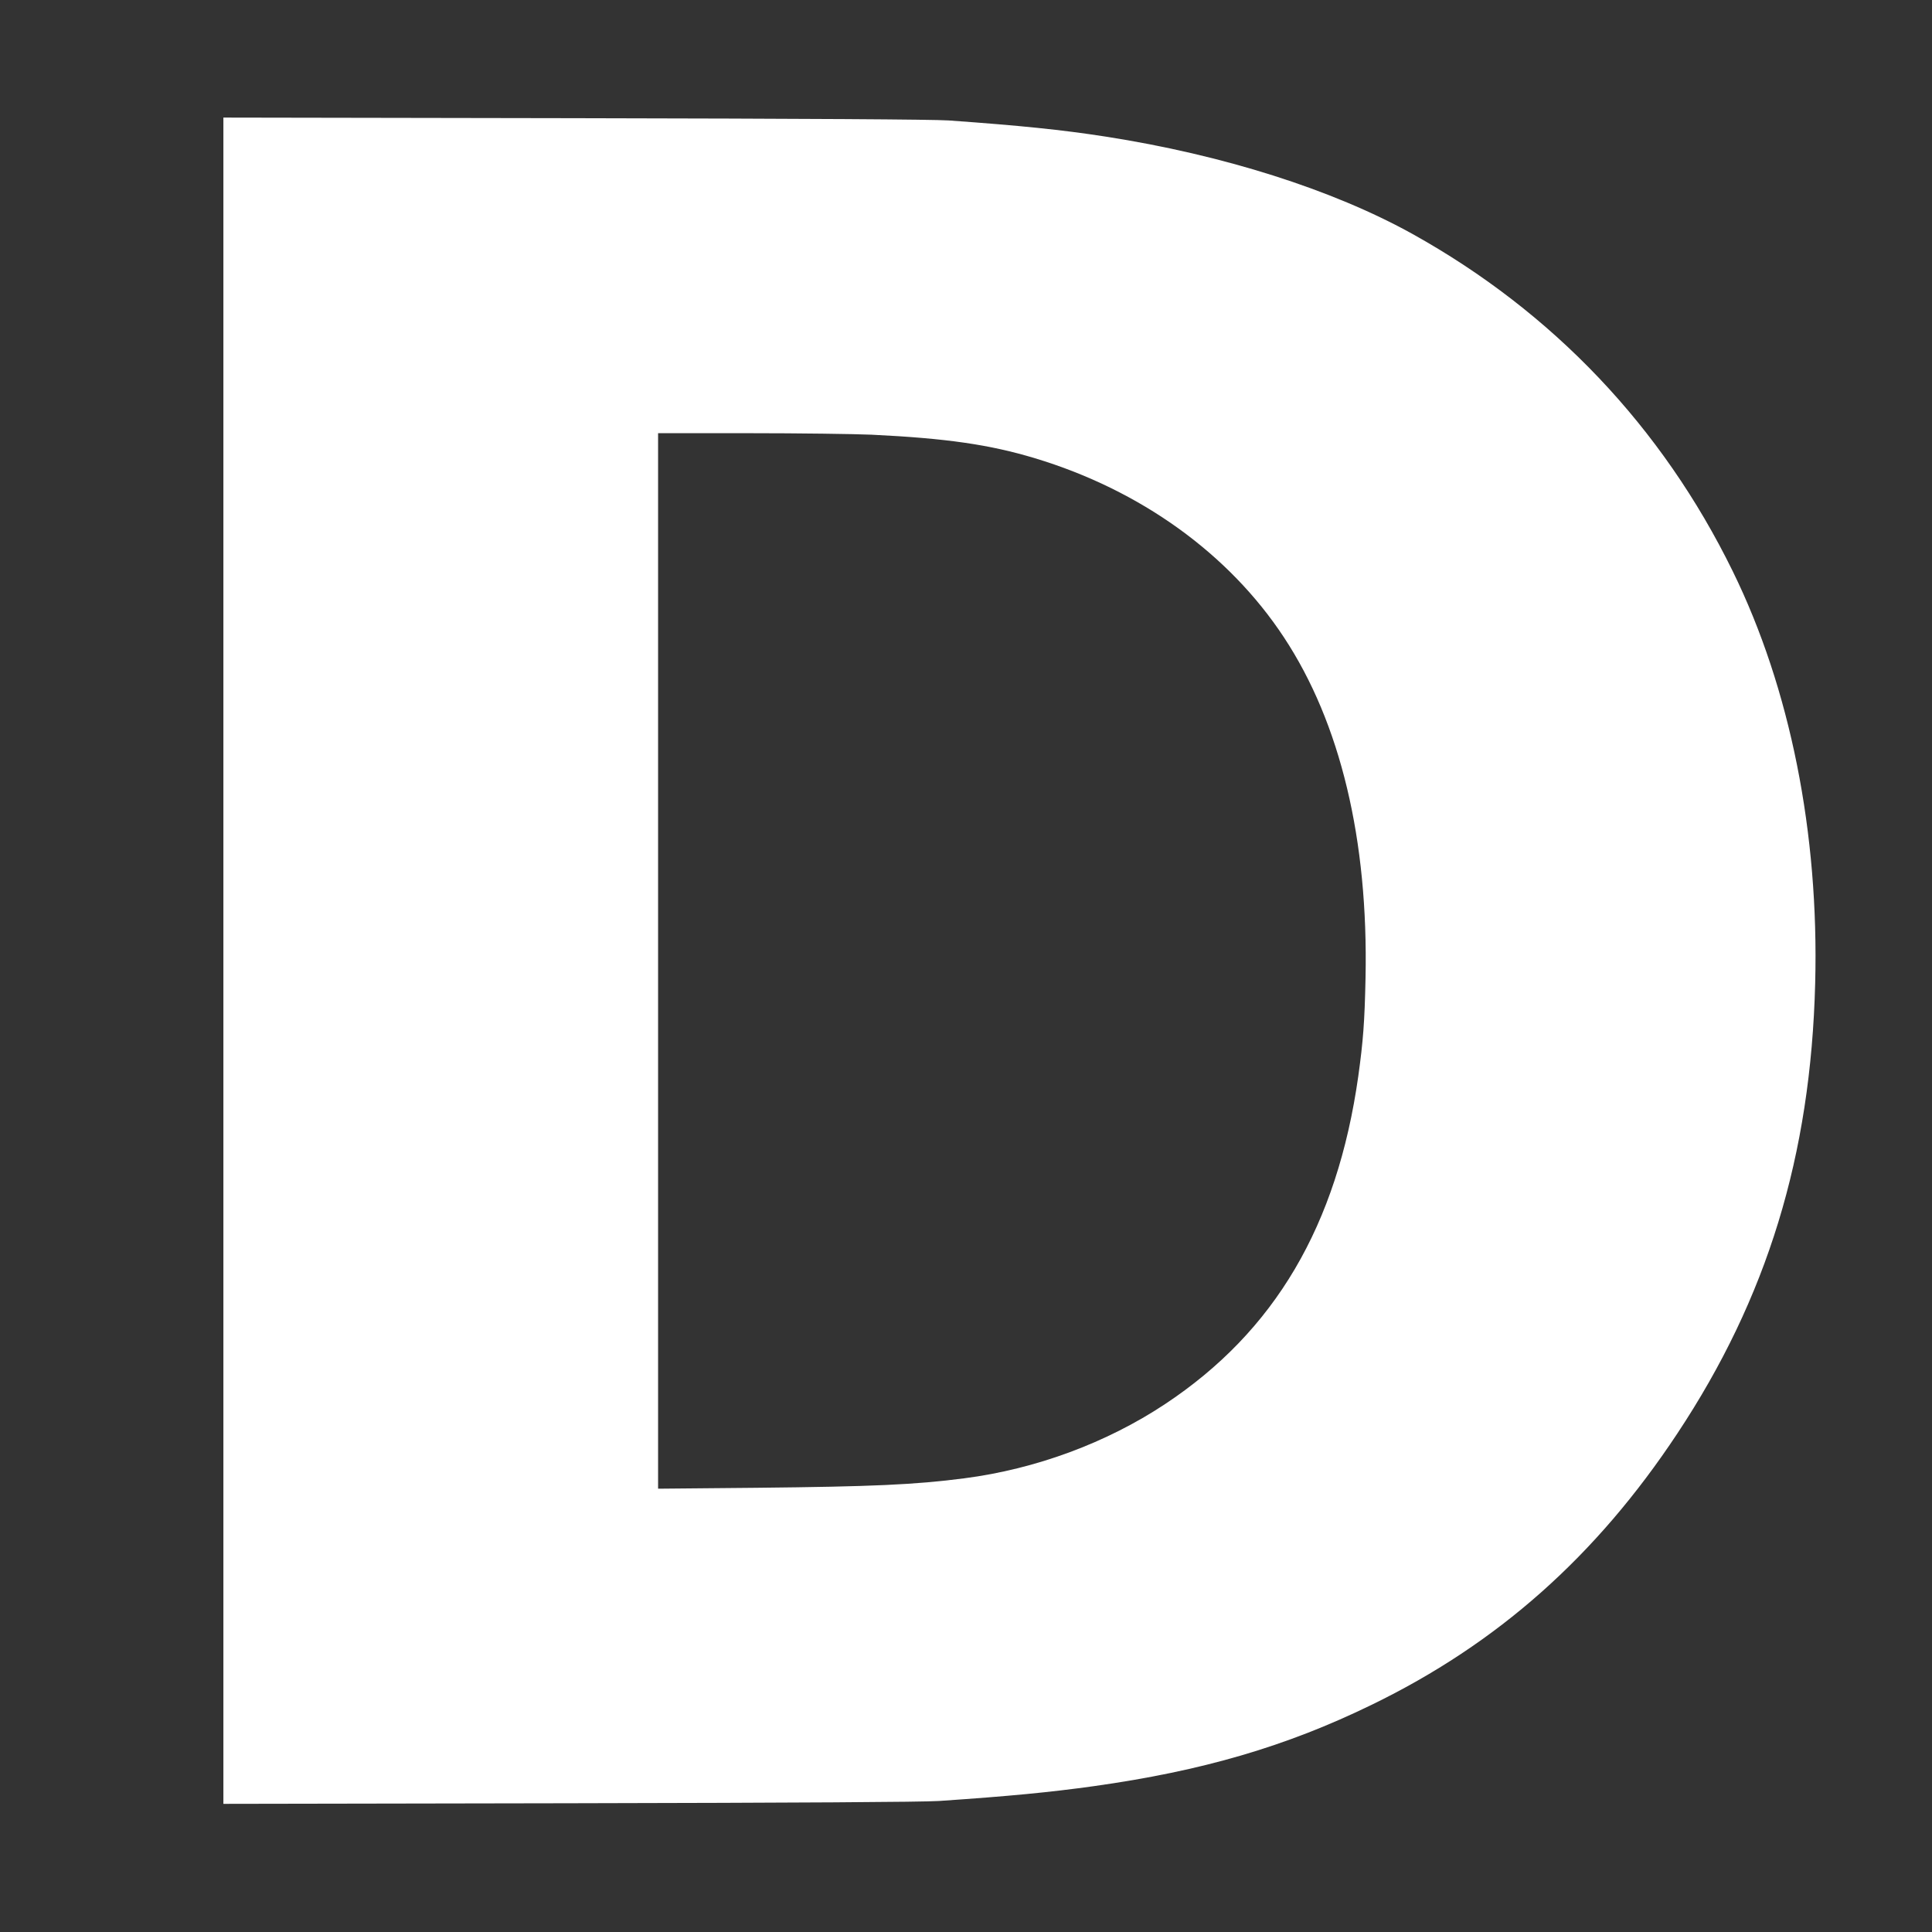 <?xml version="1.0" standalone="no"?>
<!DOCTYPE svg PUBLIC "-//W3C//DTD SVG 20010904//EN"
 "http://www.w3.org/TR/2001/REC-SVG-20010904/DTD/svg10.dtd">
<svg version="1.0" xmlns="http://www.w3.org/2000/svg"
 width="1280pt" height="1280pt" viewBox="0 0 1280 1280"
 preserveAspectRatio="xMidYMid meet">
<rect x="0" y="0" width="1280" height="1280" fill="#333333" stroke="none"/>
<g transform="translate(0,1280) scale(0.1,-0.1)"
fill="#ffffff" stroke="none">
<path d="M1480 6435 l0 -5586 2288 4 c1534 3 2341 8 2452 15 472 32 737 58
1025 98 721 101 1275 263 1840 538 837 406 1490 986 2028 1799 595 898 884
1840 913 2982 26 995 -165 1953 -546 2730 -468 956 -1191 1717 -2122 2235
-530 294 -1255 524 -2033 645 -290 45 -563 73 -1040 107 -109 7 -896 12 -2482
15 l-2323 4 0 -5586z m4295 3485 c498 -24 783 -66 1082 -156 699 -211 1284
-632 1649 -1186 375 -568 560 -1342 541 -2258 -6 -293 -16 -419 -48 -650 -140
-990 -553 -1691 -1281 -2173 -388 -257 -857 -430 -1328 -491 -330 -43 -611
-55 -1377 -63 l-653 -6 0 3496 0 3497 603 0 c332 0 697 -5 812 -10z"/>
</g>
</svg>
